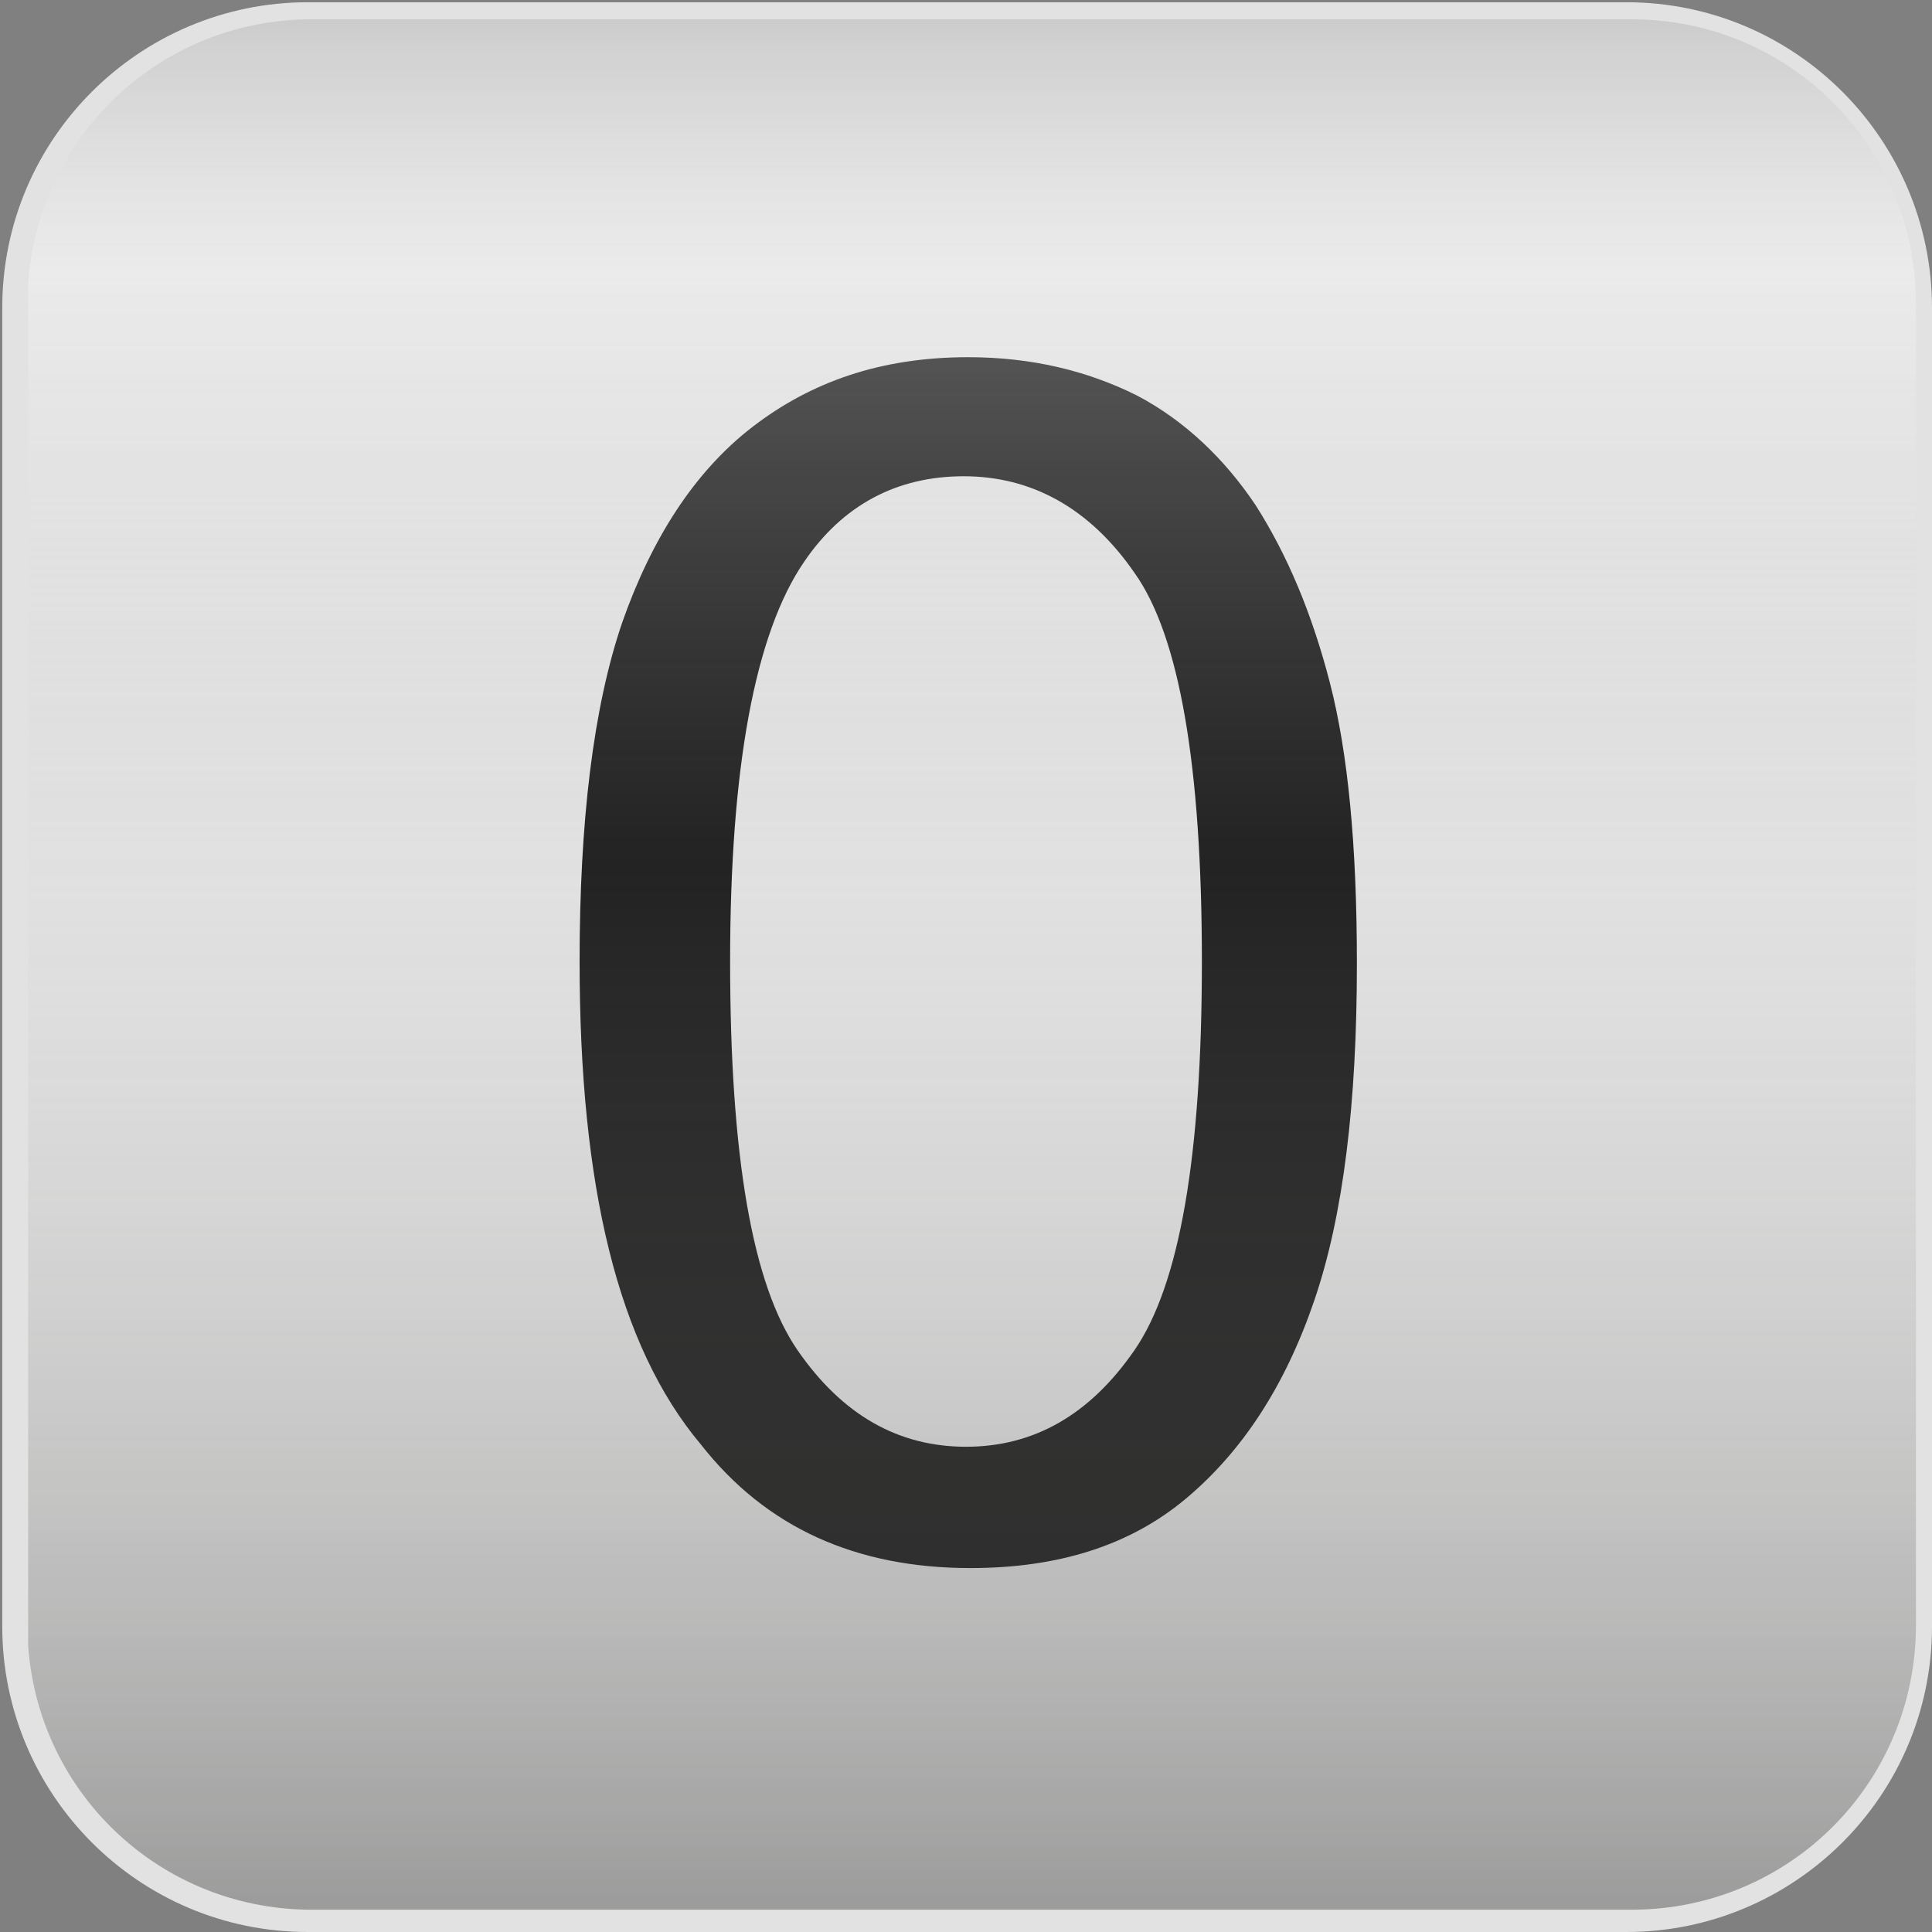 <?xml version="1.0"?>
<!-- Generator: Adobe Illustrator 18.1.0, SVG Export Plug-In . SVG Version: 6.00 Build 0)  -->
<!DOCTYPE svg PUBLIC "-//W3C//DTD SVG 1.1//EN" "http://www.w3.org/Graphics/SVG/1.1/DTD/svg11.dtd">
<svg version="1.1" id="Ebene_1" xmlns="http://www.w3.org/2000/svg" xmlns:xlink="http://www.w3.org/1999/xlink" x="0px" y="0px"
	 viewBox="0 0 86 86" enable-background="new 0 0 86 86" xml:space="preserve">
<rect x="0" y="0" width="86" height="86" fill="#808080" stroke="none"/>
<symbol  id="Button_x5F_underlay_2" viewBox="-43 -43 86 86">
	<path fill="#E2E2E2" stroke="#E2E2E2" stroke-width="2" stroke-miterlimit="10" d="M42-29.4c0-7-5.7-12.6-12.6-12.6h-58.7
		c-7,0-12.6,5.7-12.6,12.6v58.7c0,7,5.7,12.6,12.6,12.6h58.7c7,0,12.6-5.7,12.6-12.6V-29.4z"/>
	<polygon display="none" fill="none" points="-43,43 43,43 43,-43 -43,-43 	"/>
</symbol>
		<linearGradient id="Glanzebene_2_" gradientUnits="userSpaceOnUse" x1="1.500152e-004" y1="42.5" x2="1.500190e-004" y2="-42.5">
		<stop  offset="0" style="stop-color:#B7B6B6"/>
		<stop  offset="5.138645e-002" style="stop-color:#D0CFCF;stop-opacity:0.846"/>
		<stop  offset="0.133" style="stop-color:#FFFFFF;stop-opacity:0.6"/>
		<stop  offset="0.239" style="stop-color:#E8E7E7;stop-opacity:0.431"/>
		<stop  offset="0.368" style="stop-color:#D1D0D0;stop-opacity:0.228"/>
		<stop  offset="0.448" style="stop-color:#C9C7C7;stop-opacity:0.1"/>
		<stop  offset="1" style="stop-color:#313231;stop-opacity:0.8"/>
	</linearGradient>
<symbol  id="Deleted_Symbol" viewBox="-42.5 -42.5 85 85">
	
	<path id="Glanzebene_3_" opacity="0.5" fill="url(#Glanzebene_2_)" d="M42.5-29.7c0-7.1-5.7-12.8-12.8-12.8h-59.4
		c-7.1,0-12.8,5.7-12.8,12.8v59.4c0,7.1,5.7,12.8,12.8,12.8h59.4c7.1,0,12.8-5.7,12.8-12.8V-29.7z"/>
</symbol>
		<linearGradient id="Glanzebene_4_" gradientUnits="userSpaceOnUse" x1="1.500152e-004" y1="42.5" x2="1.500190e-004" y2="-42.5">
		<stop  offset="0" style="stop-color:#B8B7B7"/>
		<stop  offset="5.203268e-002" style="stop-color:#D1D0D0;stop-opacity:0.844"/>
		<stop  offset="0.133" style="stop-color:#FFFFFF;stop-opacity:0.6"/>
		<stop  offset="0.237" style="stop-color:#E8E8E8;stop-opacity:0.436"/>
		<stop  offset="0.367" style="stop-color:#D1D1D1;stop-opacity:0.229"/>
		<stop  offset="0.448" style="stop-color:#C9C8C8;stop-opacity:0.1"/>
		<stop  offset="1" style="stop-color:#313230;stop-opacity:0.8"/>
	</linearGradient>
<symbol  id="Deleted_Symbol_2" viewBox="-42.5 -42.5 85 85">
	
	<path id="Glanzebene_1_" opacity="0.5" fill="url(#Glanzebene_4_)" d="M42.5-29.7c0-7.1-5.7-12.8-12.8-12.8h-59.4
		c-7.1,0-12.8,5.7-12.8,12.8v59.4c0,7.1,5.7,12.8,12.8,12.8h59.4c7.1,0,12.8-5.7,12.8-12.8V-29.7z"/>
</symbol>
<symbol  id="Glanzebene2_2" viewBox="-42 -42.1 84.1 84.2">
	
		<use xlink:href="#Deleted_Symbol_2"  width="85" height="85" id="XMLID_1_" x="-42.5" y="-42.5" transform="matrix(0.989 0 0 0.99 0 0)" overflow="visible"/>
</symbol>
<g>
	
		<use xlink:href="#Button_x5F_underlay_2"  width="86" height="86" x="-43" y="-43" transform="matrix(1 0 0 -1 43 43)" overflow="visible"/>
	<g>
		<path fill="#1A1A1A" d="M25.8,42.8c0-6.2,0.6-11.3,1.9-15.1C29,24,30.9,21,33.5,19s5.7-3.1,9.6-3.1c2.8,0,5.3,0.6,7.5,1.7
			c2.1,1.1,3.9,2.8,5.3,4.9c1.4,2.2,2.5,4.8,3.3,7.9s1.2,7.2,1.2,12.5c0,6.2-0.6,11.2-1.9,15c-1.3,3.8-3.2,6.7-5.7,8.8
			c-2.5,2.1-5.7,3.1-9.6,3.1c-5.1,0-9.1-1.8-12-5.5C27.5,59.9,25.8,52.8,25.8,42.8z M32.5,42.8c0,8.7,1,14.4,3,17.3
			c2,2.9,4.5,4.3,7.5,4.3c3,0,5.5-1.4,7.5-4.3c2-2.9,3-8.6,3-17.3c0-8.7-1-14.5-3-17.3c-2-2.9-4.6-4.3-7.6-4.3c-3,0-5.4,1.3-7.1,3.8
			C33.6,28.2,32.5,34.2,32.5,42.8z"/>
	</g>
	
		<use xlink:href="#Glanzebene2_2"  width="84.1" height="84.2" x="-42" y="-42.1" transform="matrix(1 0 0 -1 43.253 42.933)" overflow="visible"/>
</g>
</svg>
